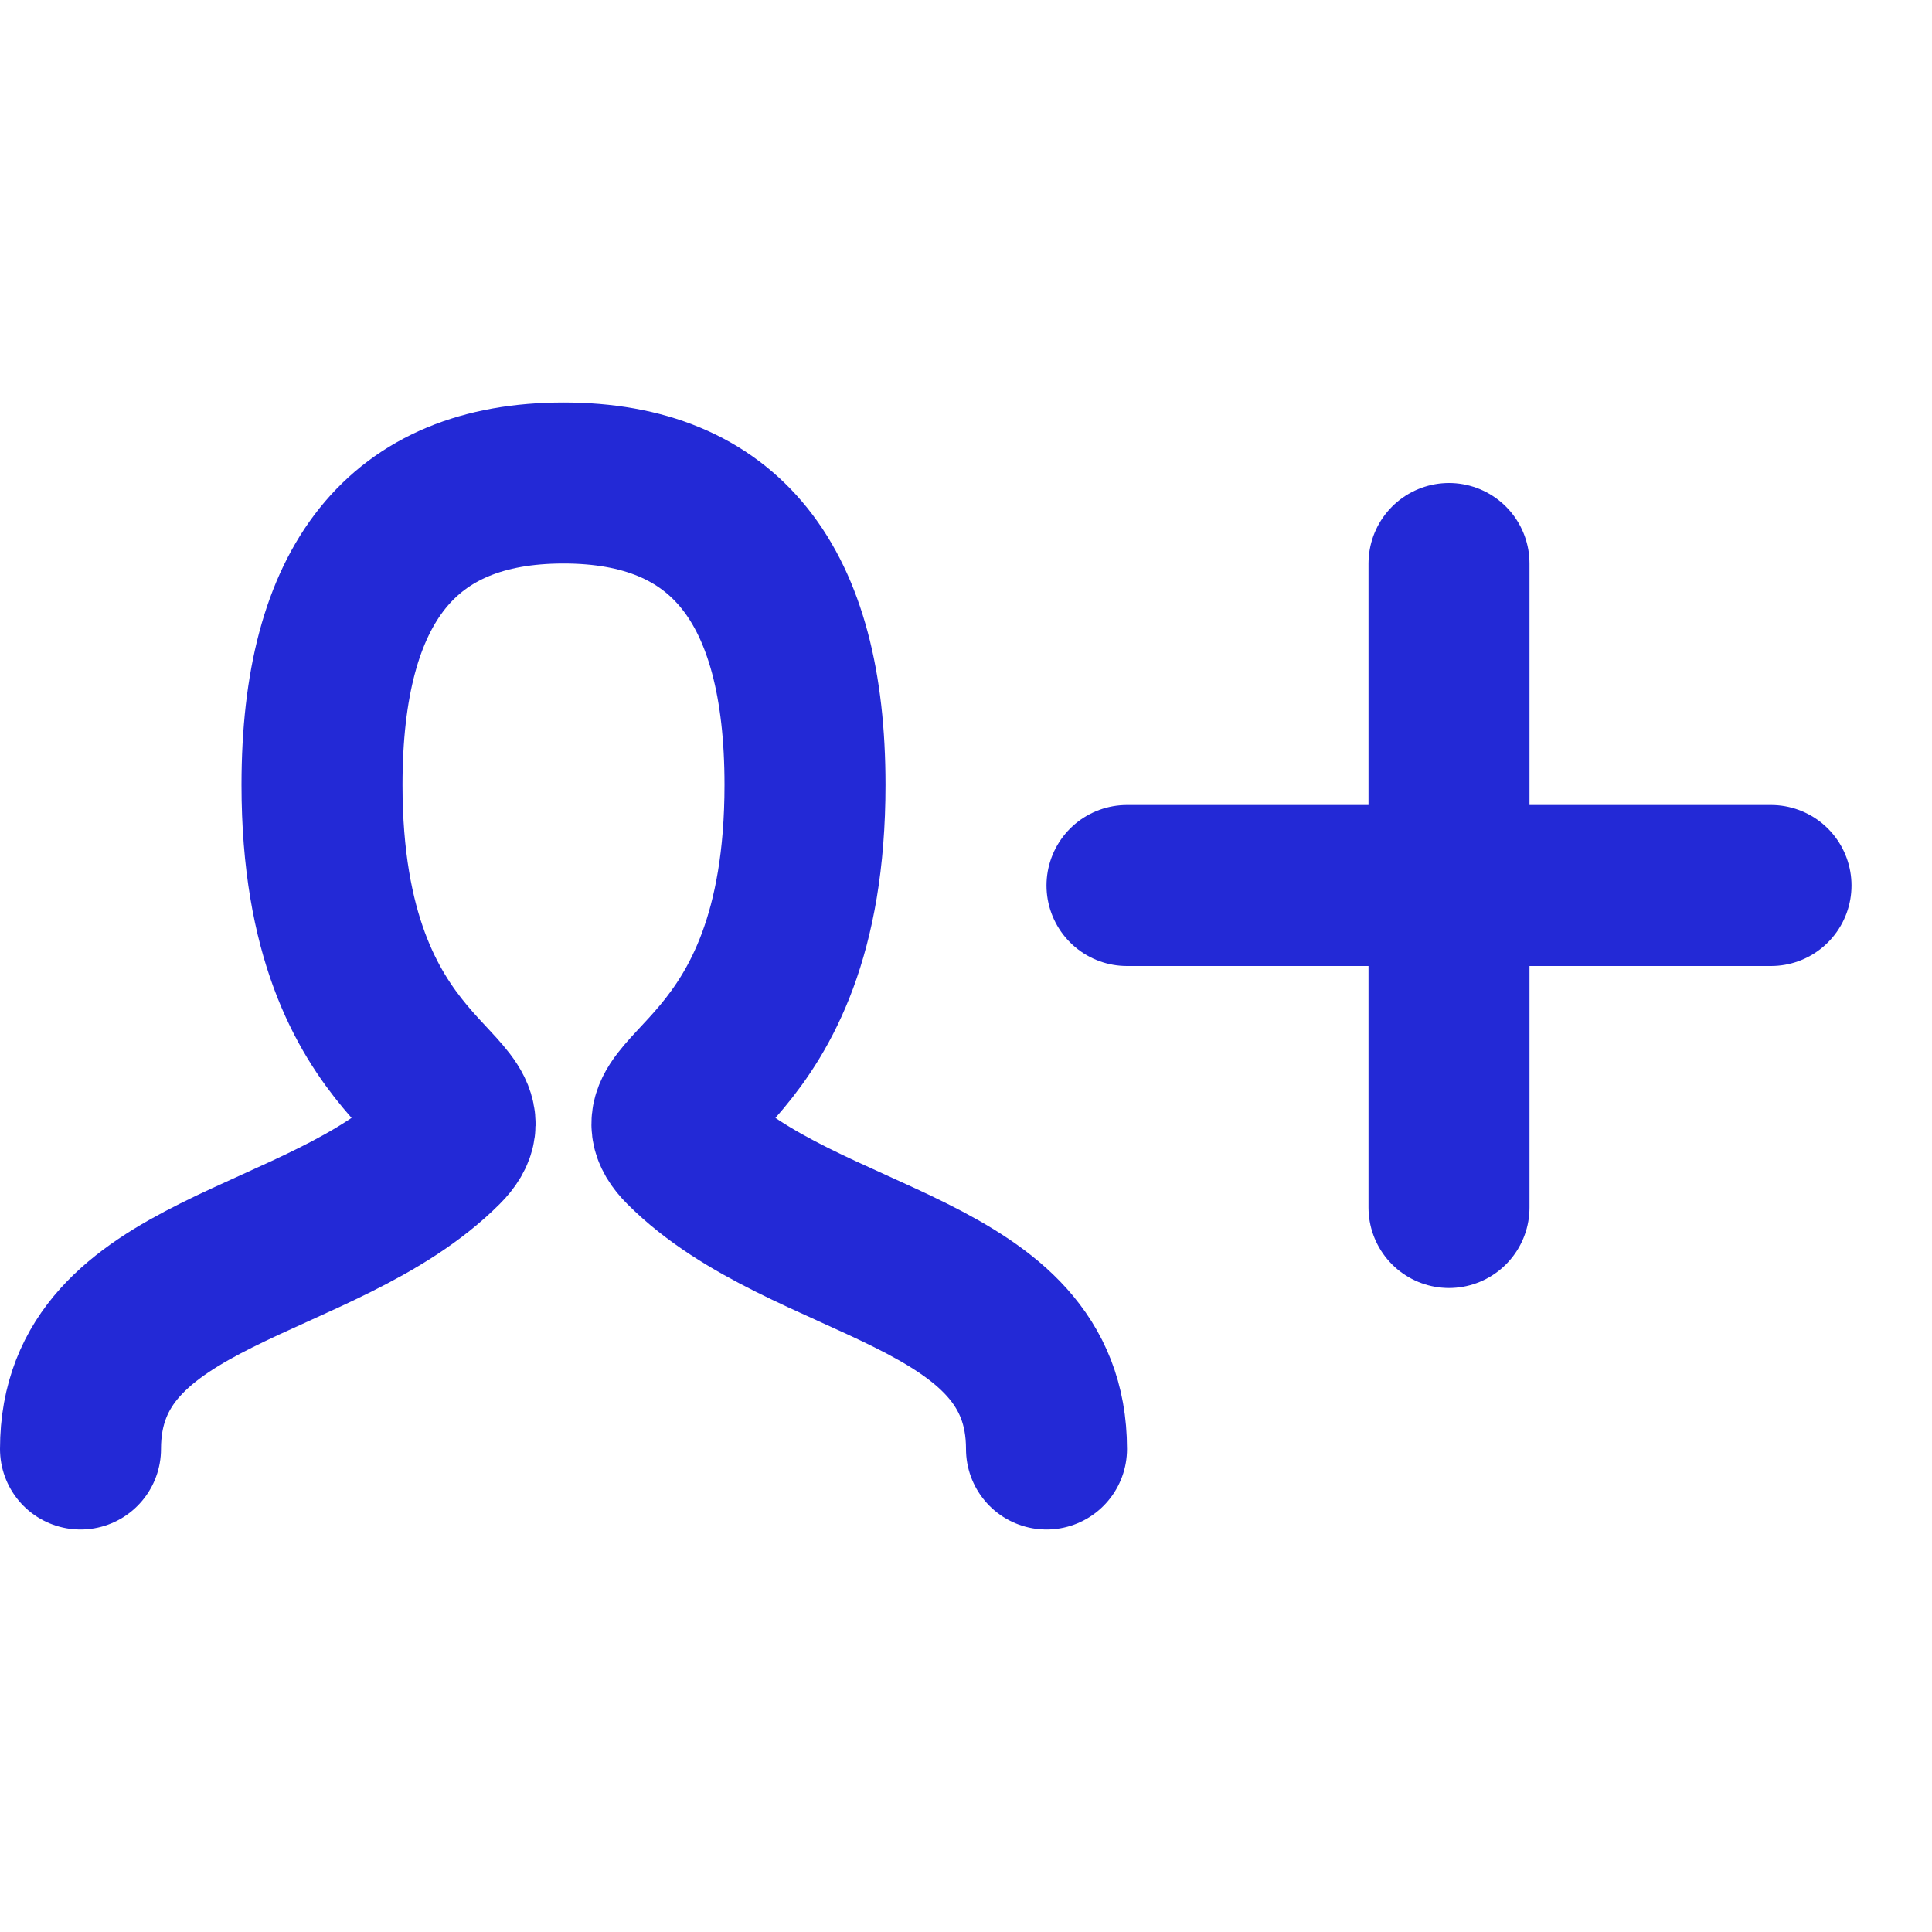 <?xml version="1.0" encoding="UTF-8"?> <svg xmlns="http://www.w3.org/2000/svg" width="24" height="24" viewBox="0 0 24 24" fill="none"><g id="person-add"><path id="Stroke 1 Copy" d="M1 18C1 15.75 4 15.75 5.5 14.25C6.25 13.5 4 13.5 4 9.75C4 7.25 5 6 7 6C9 6 10 7.25 10 9.75C10 13.5 7.75 13.5 8.5 14.25C10 15.75 13 15.75 13 18" stroke="#2329D6" stroke-width="2" stroke-linecap="round"></path><g id="Icon/plus"><path id="Path 2" d="M22 11H14" stroke="#2329D6" stroke-width="2" stroke-linecap="round"></path><path id="Path 2_2" d="M18 7V15" stroke="#2329D6" stroke-width="2" stroke-linecap="round"></path></g></g></svg> 